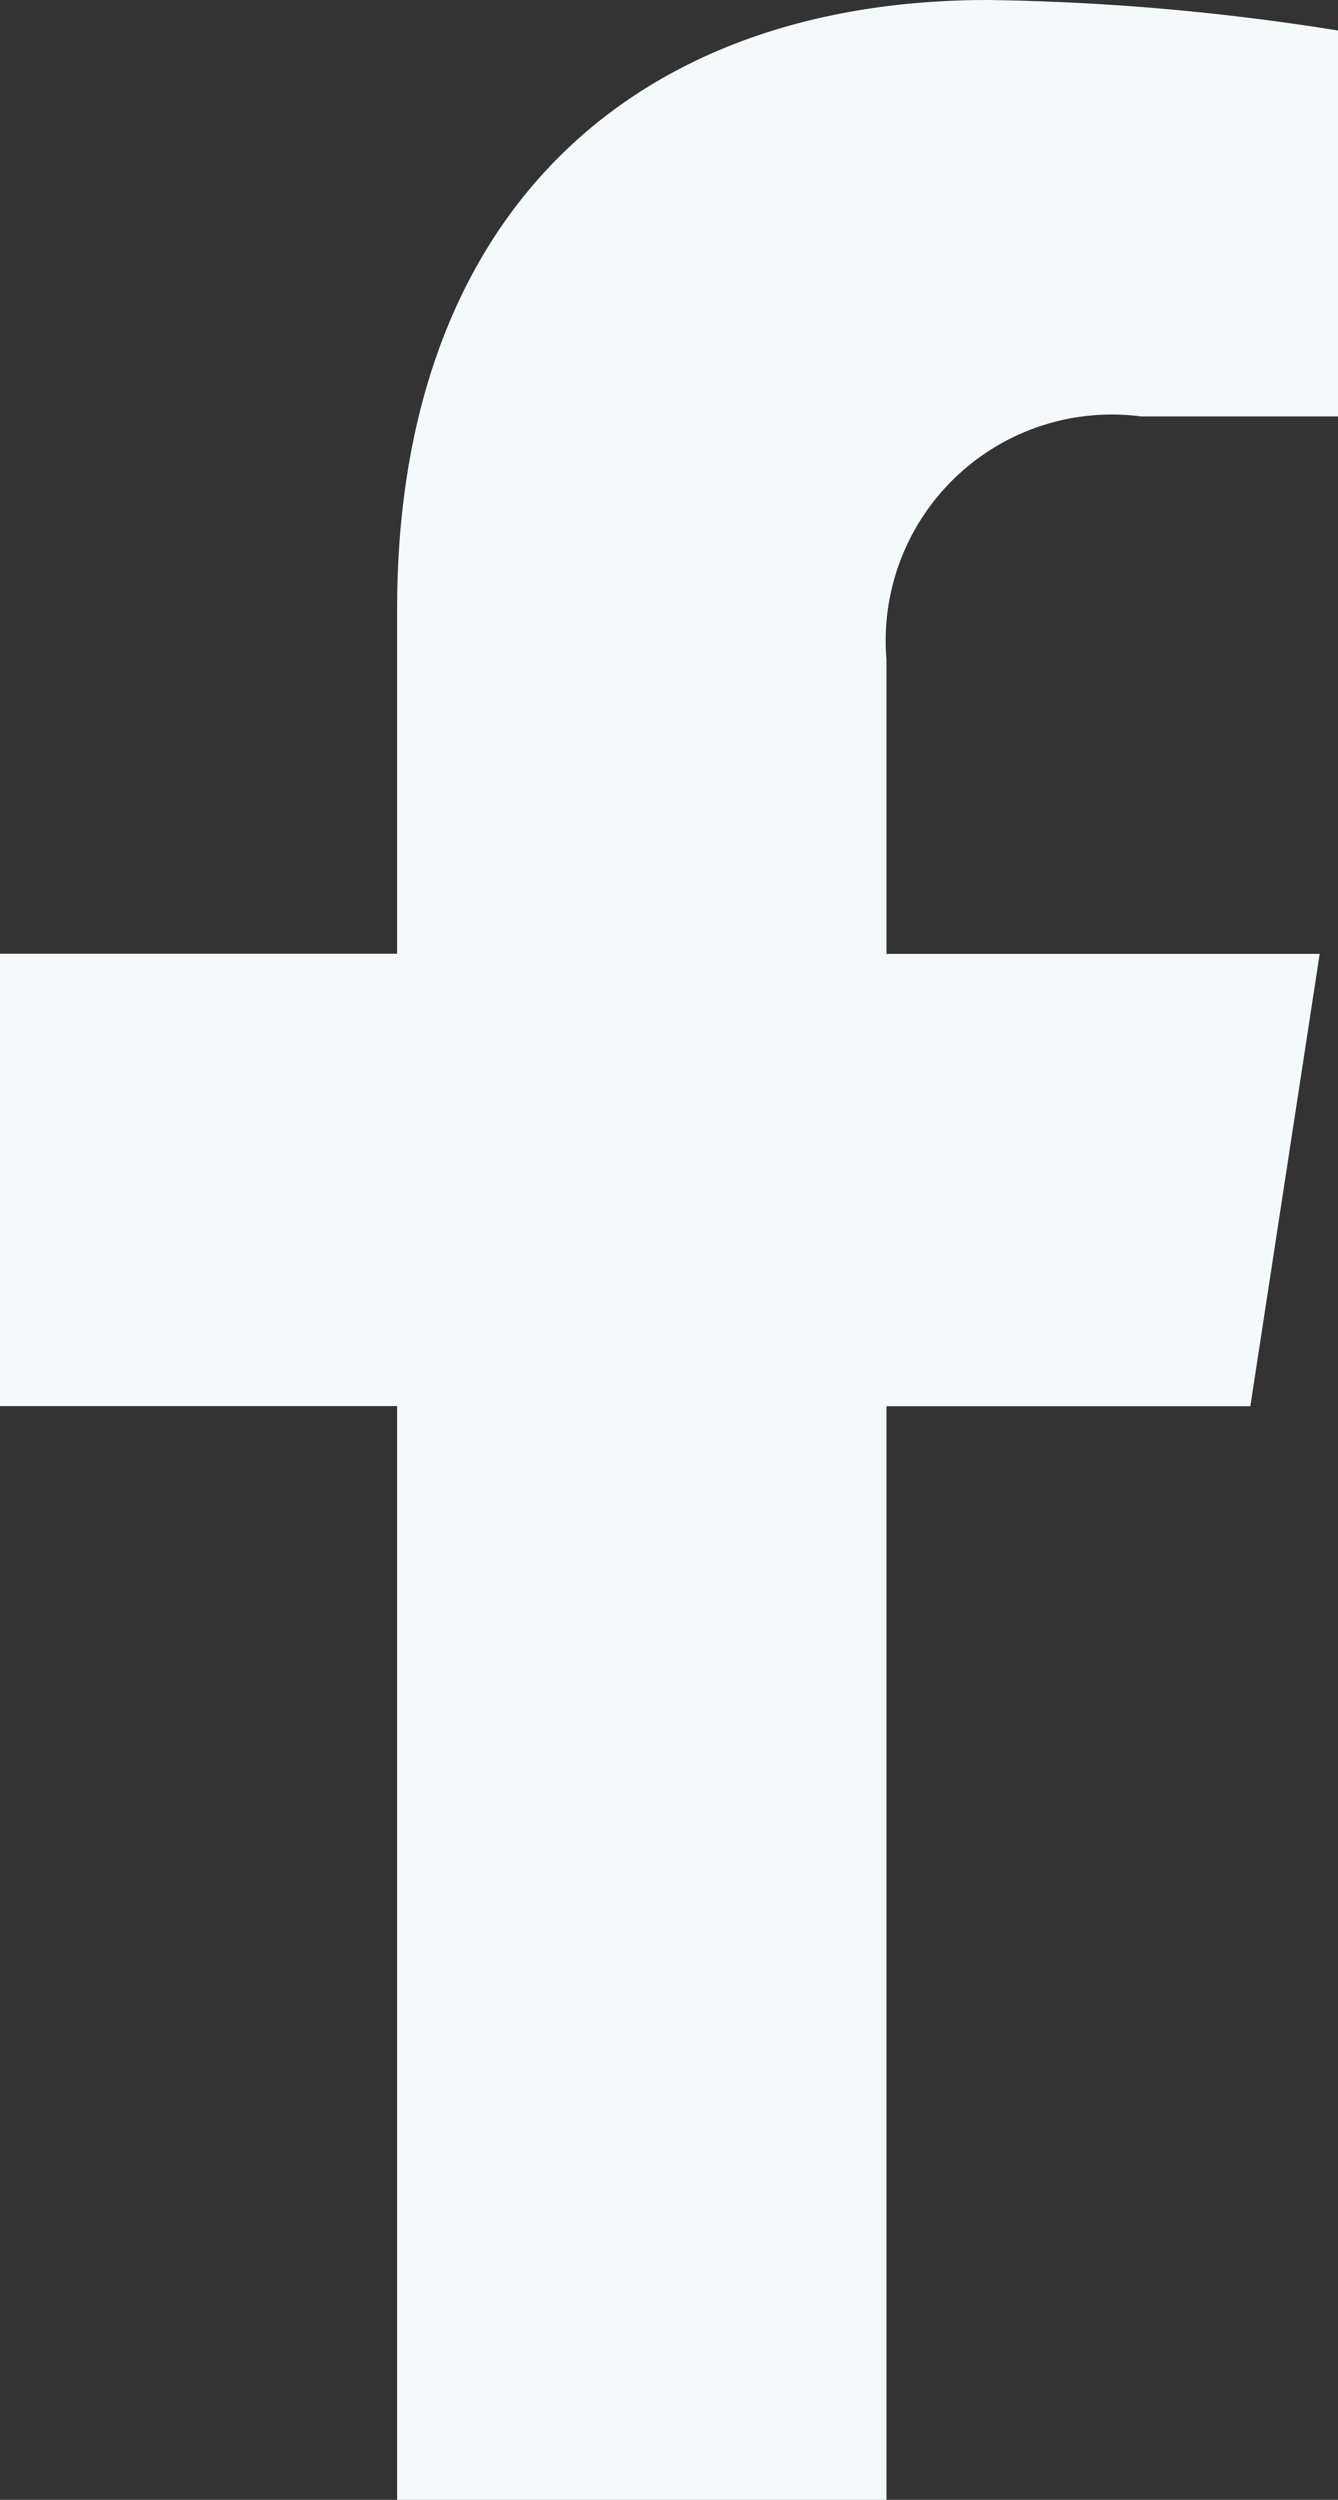 <?xml version="1.0" encoding="UTF-8"?>
<svg xmlns="http://www.w3.org/2000/svg" id="Icon_awesome-facebook-f" data-name="Icon awesome-facebook-f" width="9.646" height="18.01" viewBox="0 0 9.646 18.01">
  <rect x="0" y="0" width="9.646" height="18.01" fill="#333333" stroke="none"/>
  <path id="Icon_awesome-facebook-f-2" data-name="Icon awesome-facebook-f" d="M10.623,10.131l.5-3.259H8V4.756A1.63,1.63,0,0,1,9.834,3h1.422V.22A17.339,17.339,0,0,0,8.732,0C6.156,0,4.472,1.561,4.472,4.387V6.871H1.609v3.259H4.472V18.01H8V10.131Z" transform="translate(-1.609)" fill="#f4fafc"></path>
</svg>
